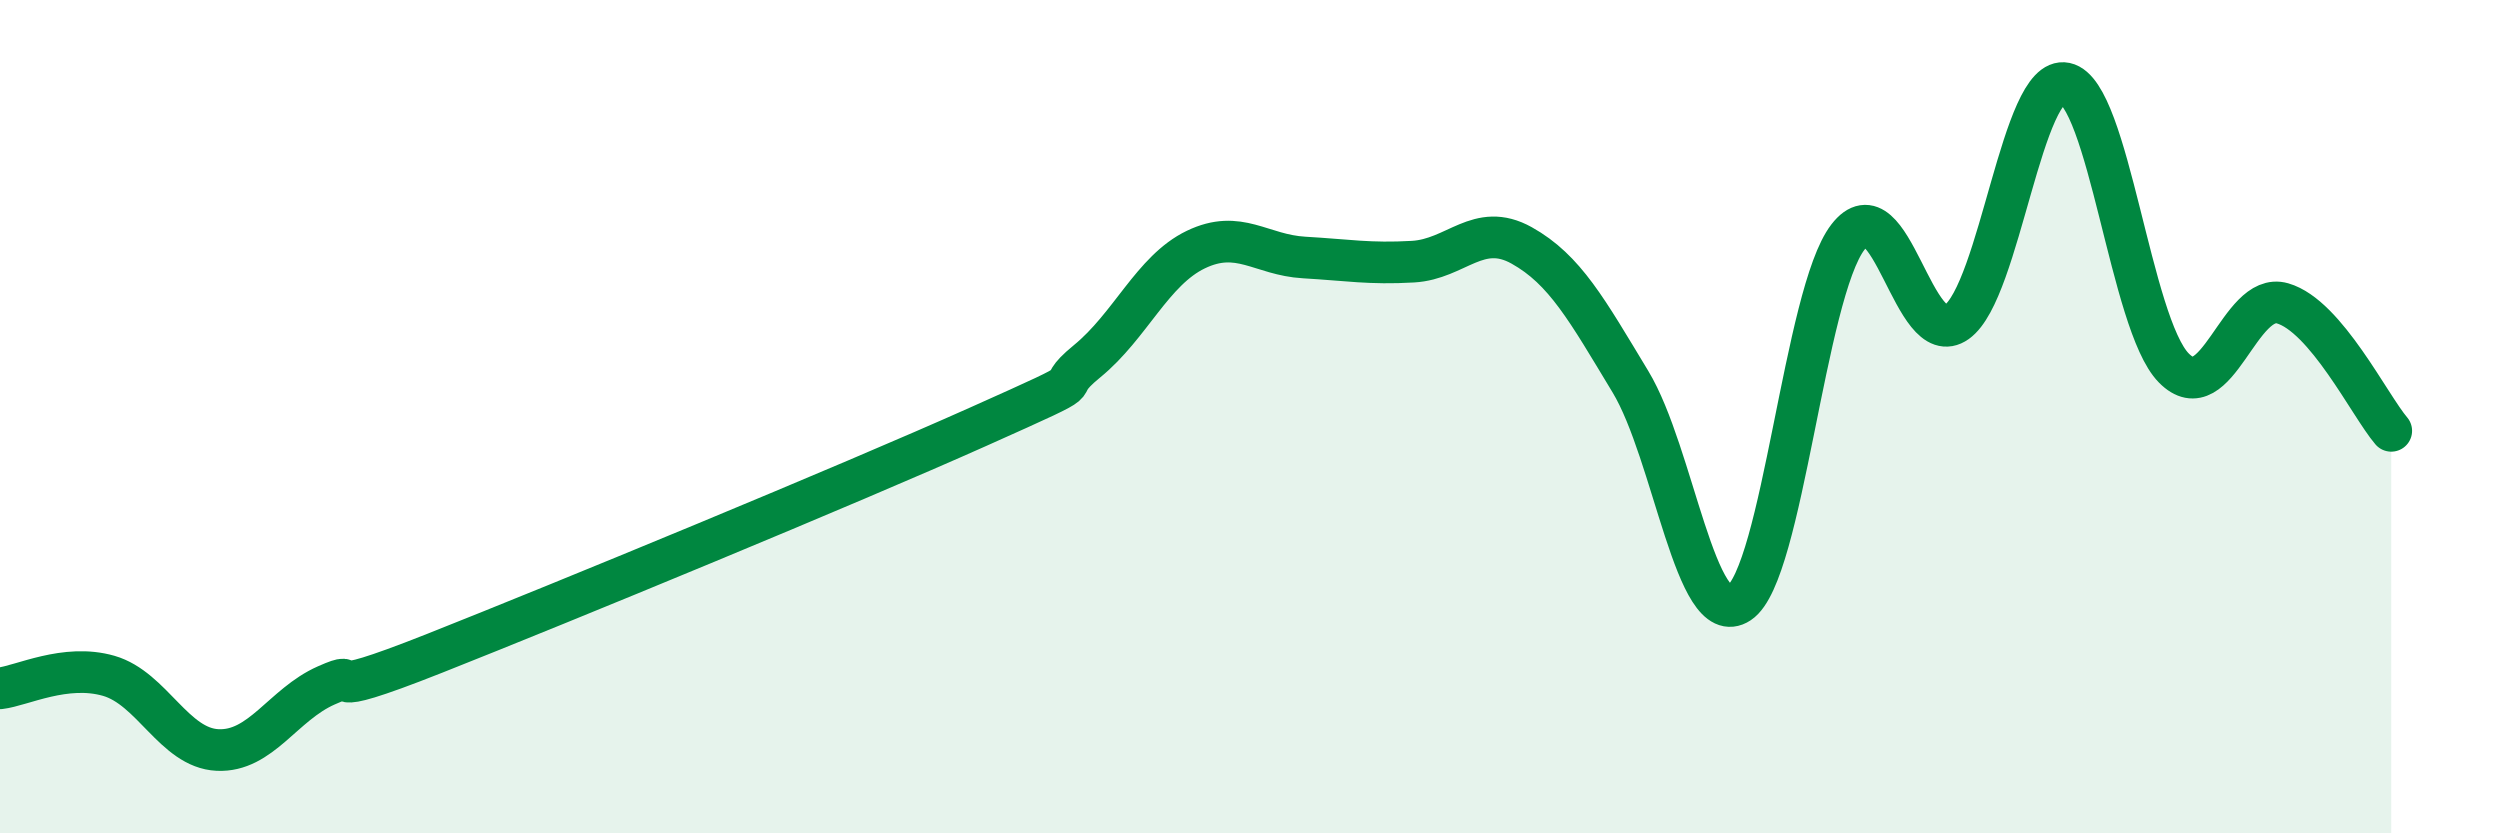 
    <svg width="60" height="20" viewBox="0 0 60 20" xmlns="http://www.w3.org/2000/svg">
      <path
        d="M 0,16.52 C 0.52,16.46 1.57,15.92 2.61,16.22 C 3.65,16.52 4.18,17.95 5.22,18 C 6.26,18.05 6.79,16.91 7.83,16.45 C 8.87,15.99 7.3,16.92 10.43,15.68 C 13.56,14.44 20.35,11.64 23.48,10.24 C 26.61,8.84 25.05,9.52 26.09,8.67 C 27.13,7.82 27.66,6.49 28.7,5.99 C 29.74,5.49 30.26,6.12 31.3,6.18 C 32.34,6.24 32.87,6.34 33.91,6.28 C 34.95,6.22 35.48,5.31 36.52,5.89 C 37.56,6.47 38.09,7.44 39.13,9.16 C 40.17,10.88 40.7,15.16 41.74,14.47 C 42.78,13.78 43.31,7.04 44.35,5.69 C 45.39,4.34 45.92,8.47 46.96,7.73 C 48,6.99 48.53,1.78 49.57,2 C 50.61,2.22 51.13,7.77 52.17,8.83 C 53.21,9.89 53.74,6.98 54.78,7.28 C 55.82,7.58 56.87,9.73 57.39,10.34L57.39 20L0 20Z"
        fill="#008740"
        opacity="0.1"
        stroke-linecap="round"
        stroke-linejoin="round"
      />
      <path
        d="M 0,16.52 C 0.52,16.46 1.57,15.92 2.61,16.22 C 3.65,16.52 4.18,17.95 5.22,18 C 6.26,18.05 6.79,16.91 7.83,16.45 C 8.87,15.99 7.3,16.92 10.43,15.68 C 13.56,14.44 20.35,11.64 23.48,10.24 C 26.61,8.84 25.05,9.52 26.09,8.67 C 27.13,7.82 27.66,6.49 28.7,5.99 C 29.74,5.49 30.26,6.12 31.3,6.18 C 32.34,6.24 32.87,6.34 33.91,6.28 C 34.95,6.22 35.48,5.31 36.52,5.89 C 37.56,6.47 38.09,7.44 39.13,9.16 C 40.17,10.88 40.7,15.16 41.74,14.47 C 42.78,13.78 43.31,7.04 44.35,5.69 C 45.39,4.34 45.92,8.47 46.96,7.73 C 48,6.99 48.53,1.78 49.57,2 C 50.61,2.22 51.13,7.77 52.17,8.83 C 53.21,9.89 53.74,6.98 54.78,7.28 C 55.82,7.58 56.87,9.73 57.39,10.34"
        stroke="#008740"
        stroke-width="1"
        fill="none"
        stroke-linecap="round"
        stroke-linejoin="round"
      />
    </svg>
  
